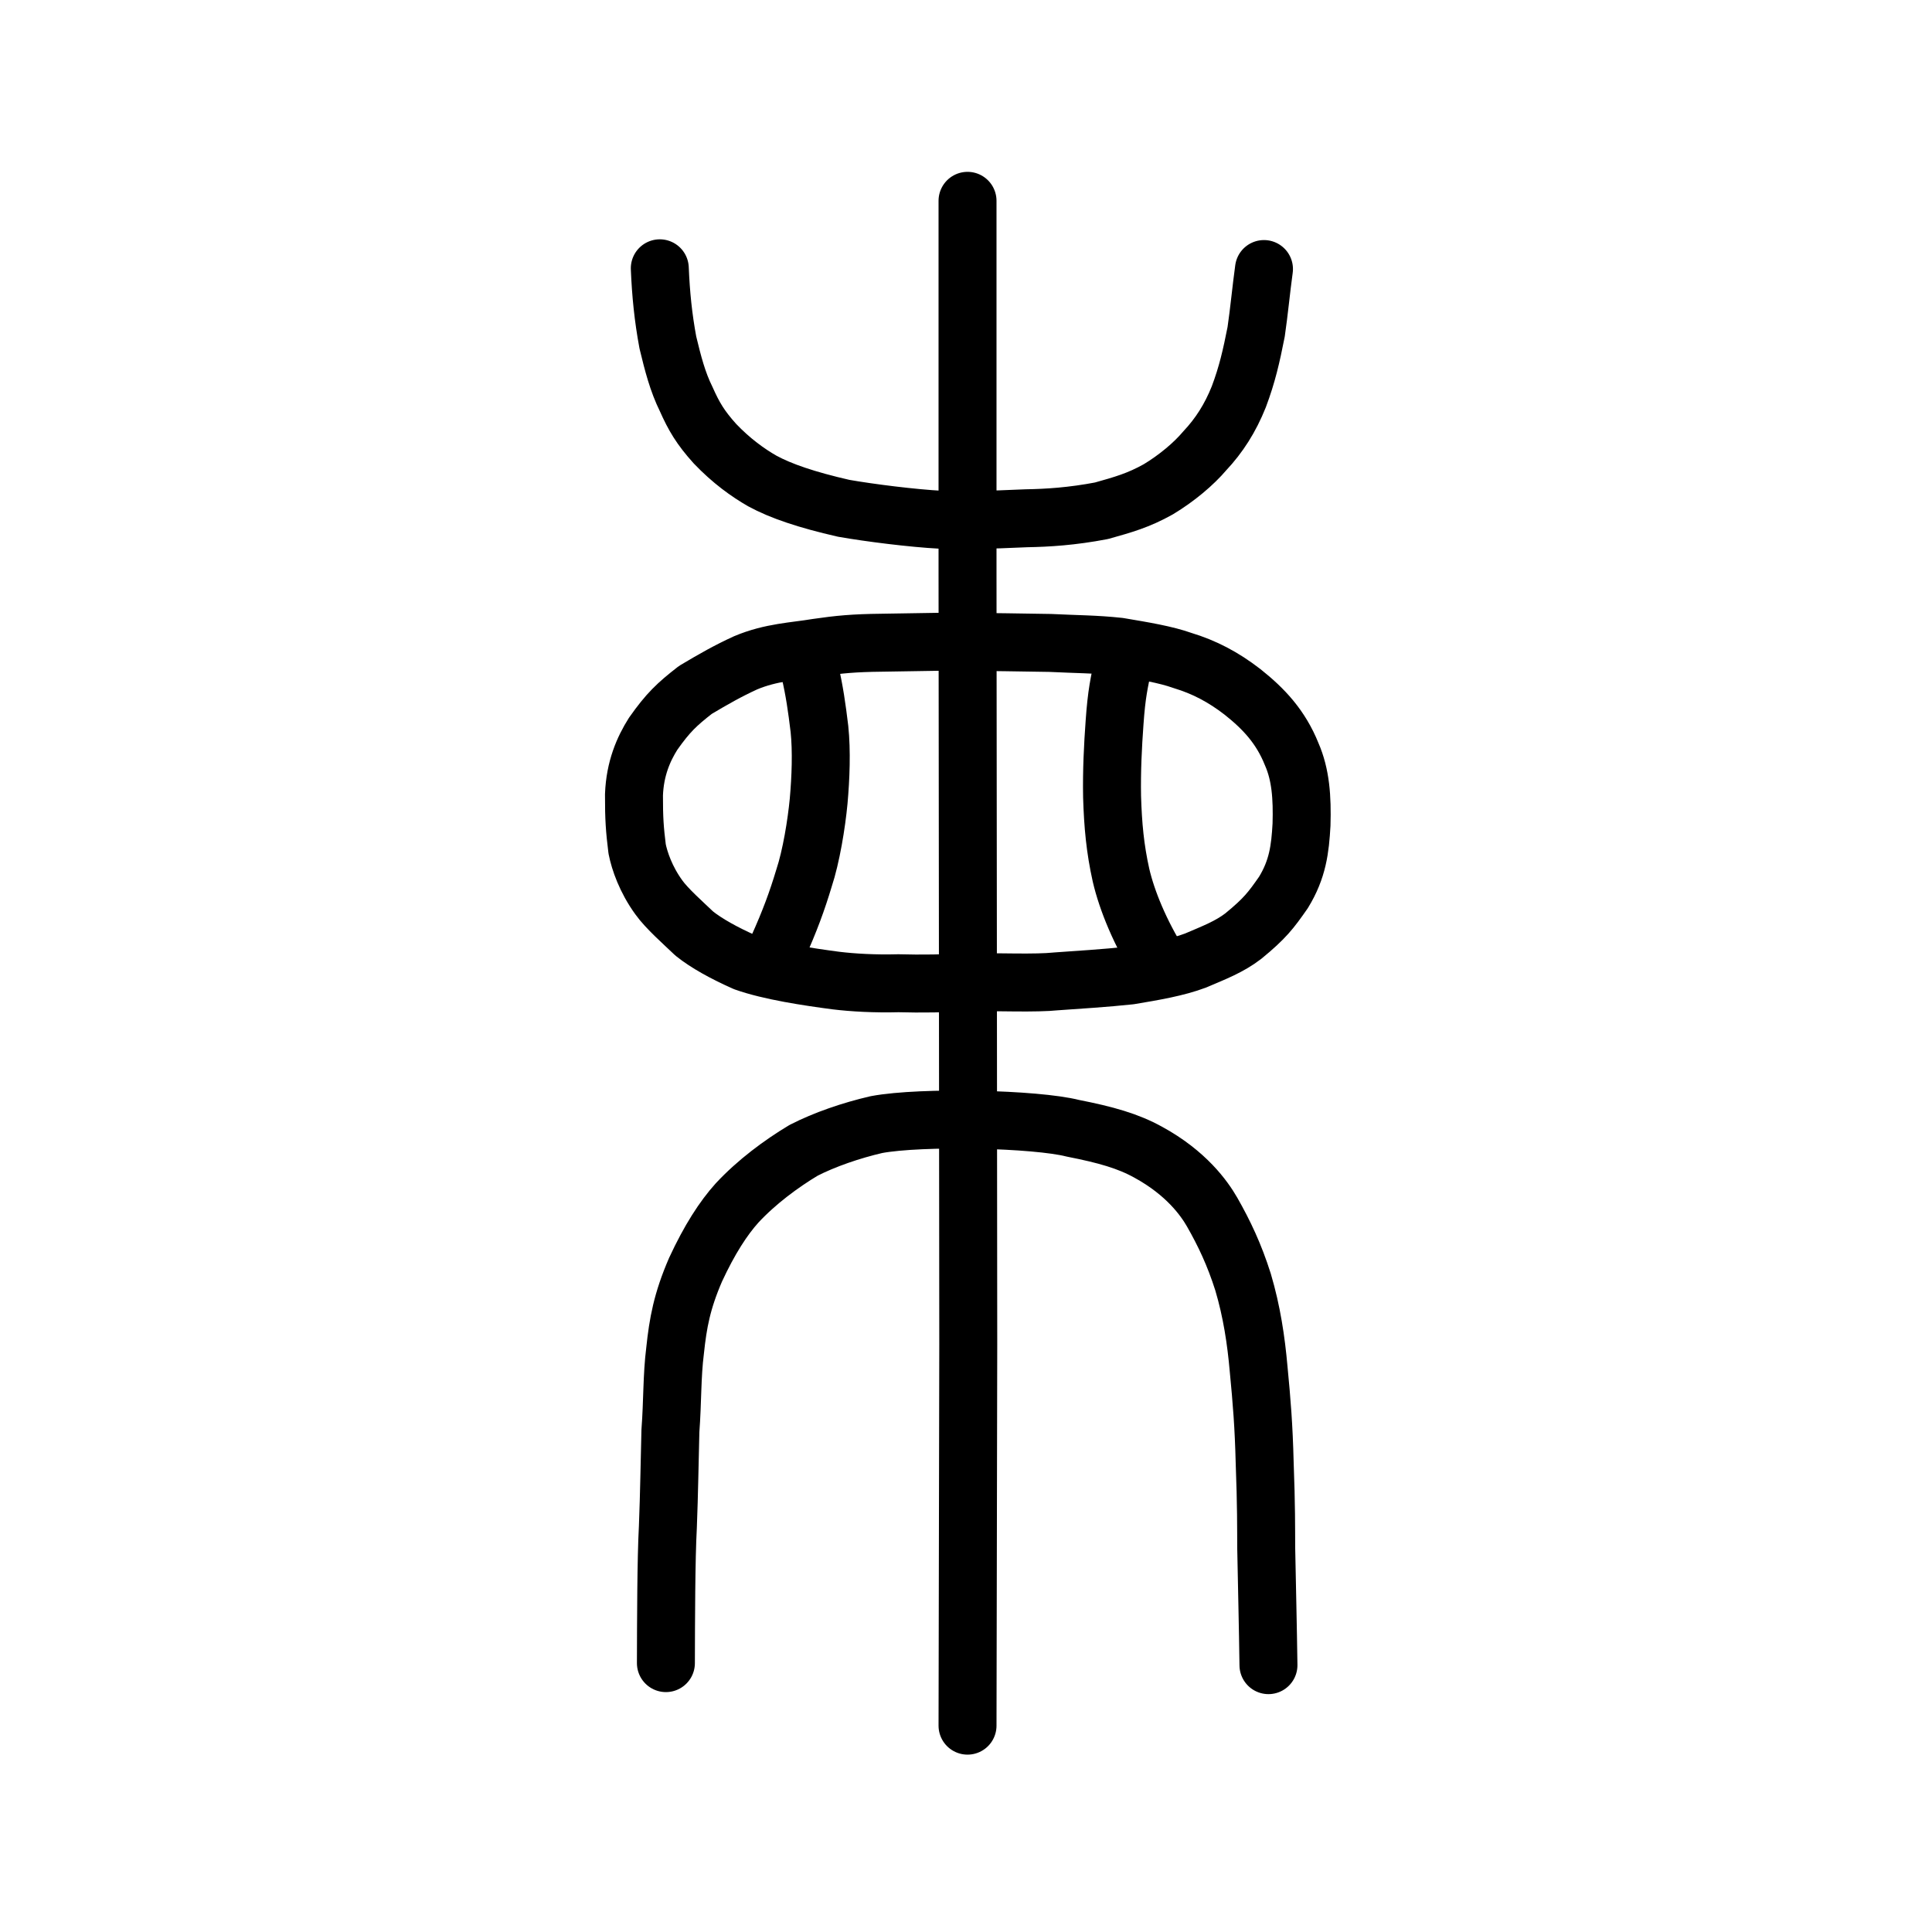 <?xml version="1.0" encoding="UTF-8" standalone="no"?>
<!-- Created with Inkscape (http://www.inkscape.org/) -->

<svg
   xmlns:dc="http://purl.org/dc/elements/1.1/"
   xmlns:cc="http://creativecommons.org/ns#"
   xmlns:rdf="http://www.w3.org/1999/02/22-rdf-syntax-ns#"
   xmlns:svg="http://www.w3.org/2000/svg"
   xmlns="http://www.w3.org/2000/svg"
   xmlns:sodipodi="http://sodipodi.sourceforge.net/DTD/sodipodi-0.dtd"
   xmlns:inkscape="http://www.inkscape.org/namespaces/inkscape"
   width="200px"
   height="200px"
   viewBox="0 0 200 200"
   version="1.1"
   id="SVGRoot"
   inkscape:version="0.92.3 (2405546, 2018-03-11)"
   sodipodi:docname="67ecss.svg">
  <sodipodi:namedview
     id="base"
     pagecolor="#ffffff"
     bordercolor="#666666"
     borderopacity="1.0"
     inkscape:pageopacity="0.0"
     inkscape:pageshadow="2"
     inkscape:zoom="2.5198714"
     inkscape:cx="118.1639"
     inkscape:cy="86.650238"
     inkscape:document-units="px"
     inkscape:current-layer="layer1"
     showgrid="true"
     inkscape:window-width="1194"
     inkscape:window-height="791"
     inkscape:window-x="244"
     inkscape:window-y="66"
     inkscape:window-maximized="0"
     showguides="true"
     inkscape:snap-global="false">
    <inkscape:grid
       type="xygrid"
       id="grid6085" />
  </sodipodi:namedview>
  <defs
     id="defs5523" />
  <g
     id="layer1"
     inkscape:groupmode="layer"
     inkscape:label="レイヤー 1">
    <path
       style="opacity:1;vector-effect:none;fill:none;fill-opacity:1;stroke:#000000;stroke-width:6;stroke-linecap:round;stroke-linejoin:miter;stroke-miterlimit:4;stroke-dasharray:none;stroke-dashoffset:0;stroke-opacity:1"
       d="m 100.158,178.639 0.076,-39.463 -0.038,-41.387 -0.038,-38.5 V 20.789"
       id="path6087-7"
       inkscape:connector-curvature="0"
       sodipodi:nodetypes="ccccc" />
    <path
       style="opacity:1;vector-effect:none;fill:none;fill-opacity:1;stroke:#000000;stroke-width:6;stroke-linecap:round;stroke-linejoin:round;stroke-miterlimit:4;stroke-dasharray:none;stroke-dashoffset:0;stroke-opacity:1"
       d="m 68.934,172.165 c 0.014,-4.532 0.022,-10.755 0.204,-14.103 0.138,-3.523 0.179,-6.812 0.262,-9.932 0.233,-3.086 0.147,-5.651 0.486,-8.326 0.301,-2.843 0.705,-5.102 2.119,-8.369 1.446,-3.12 2.877,-5.328 4.301,-6.909 2.029,-2.179 4.558,-4.052 6.879,-5.443 2.162,-1.112 4.935,-2.062 7.544,-2.665 4.709,-0.876 16.552,-0.589 20.338,0.381 3.432,0.675 5.703,1.322 7.787,2.472 3.962,2.162 5.814,4.796 6.621,6.197 1.259,2.205 2.303,4.408 3.205,7.249 0.909,3.061 1.352,6.043 1.613,9.003 0.329,3.416 0.53,5.88 0.628,9.768 0.166,4.292 0.147,6.832 0.156,8.727 0.072,3.75 0.18,8.263 0.233,12.161"
       id="path6755"
       inkscape:connector-curvature="0"
       sodipodi:nodetypes="cccccccccccccccc" />
    <path
       style="opacity:1;vector-effect:none;fill:none;fill-opacity:1;stroke:#000000;stroke-width:6;stroke-linecap:round;stroke-linejoin:round;stroke-miterlimit:4;stroke-dasharray:none;stroke-dashoffset:0;stroke-opacity:1"
       d="m 68.302,27.774 c 0.111,2.673 0.353,5.089 0.835,7.68 0.522,2.158 1.001,4.052 1.904,5.877 0.791,1.772 1.457,2.919 2.968,4.596 1.705,1.791 3.437,3.026 4.904,3.864 1.905,1.04 4.594,1.953 8.428,2.828 2.675,0.47 7.154,1.036 10.082,1.186 2.061,0.073 4.824,0.031 8.837,-0.155 2.173,-0.037 4.698,-0.19 7.769,-0.777 2.24,-0.629 3.822,-1.07 5.874,-2.219 1.913,-1.15 3.677,-2.639 4.813,-3.984 1.495,-1.59 2.637,-3.378 3.523,-5.591 0.874,-2.323 1.295,-4.195 1.796,-6.725 0.301,-2.044 0.53,-4.48 0.811,-6.503"
       id="path6755-5"
       inkscape:connector-curvature="0"
       sodipodi:nodetypes="cccccccccccccc" />
    <path
       style="opacity:1;vector-effect:none;fill:none;fill-opacity:1;stroke:#000000;stroke-width:6;stroke-linecap:round;stroke-linejoin:round;stroke-miterlimit:4;stroke-dasharray:none;stroke-dashoffset:0;stroke-opacity:1"
       d="m 77.073,99.602 c -2.141,-0.957 -3.935,-1.946 -5.202,-2.96 -1.145,-1.095 -2.846,-2.591 -3.67,-3.749 -1.342,-1.847 -2.003,-3.78 -2.247,-5.021 -0.245,-1.992 -0.333,-3.122 -0.325,-5.598 0.1,-2.711 0.988,-4.737 1.982,-6.31 1.556,-2.208 2.449,-3.042 4.374,-4.544 1.958,-1.166 3.392,-1.977 5.188,-2.8 2.663,-1.125 5.071,-1.184 7.385,-1.574 2.32,-0.337 3.834,-0.48 6.706,-0.512 l 7.296,-0.118 c 3.847,0.048 7.715,0.092 10.167,0.141 2.614,0.133 4.66,0.121 7.117,0.39 2.542,0.429 4.821,0.803 6.576,1.43 2.244,0.679 4.209,1.704 6.212,3.253 2.195,1.743 3.949,3.612 5.081,6.434 0.938,2.135 1.102,4.497 1.02,7.3 -0.141,2.528 -0.392,4.612 -1.876,7.03 -1.3,1.861 -1.91,2.674 -4.156,4.515 -1.442,1.104 -2.99,1.694 -4.926,2.521 -1.957,0.74 -4.365,1.147 -6.813,1.555 -2.511,0.271 -5.458,0.453 -7.638,0.607 -2.045,0.22 -6.046,0.058 -8.578,0.083 -3.08,0.138 -5.346,0.177 -7.748,0.11 -2.422,0.065 -4.705,-0.063 -6.477,-0.279 -2.842,-0.376 -6.808,-0.964 -9.447,-1.903 z"
       id="path6089"
       inkscape:connector-curvature="0"
       sodipodi:nodetypes="cccccccccccccccccccccccccc" />
    <path
       style="opacity:1;vector-effect:none;fill:none;fill-opacity:1;stroke:#000000;stroke-width:6;stroke-linecap:round;stroke-linejoin:round;stroke-miterlimit:4;stroke-dasharray:none;stroke-dashoffset:0;stroke-opacity:1"
       d="m 83.854,69.545 c 0.446,1.901 0.711,3.72 0.975,5.921 0.238,2.287 0.133,5.046 -0.083,7.47 -0.227,2.375 -0.77,5.719 -1.518,7.975 -0.703,2.335 -1.45,4.396 -2.73,7.233"
       id="path834-9-0-7-5"
       inkscape:connector-curvature="0"
       sodipodi:nodetypes="ccccc" />
    <path
       style="opacity:1;vector-effect:none;fill:none;fill-opacity:1;stroke:#000000;stroke-width:6;stroke-linecap:round;stroke-linejoin:round;stroke-miterlimit:4;stroke-dasharray:none;stroke-dashoffset:0;stroke-opacity:1"
       d="m 116.286,68.629 c -0.426,2.062 -0.695,3.129 -0.907,6.18 -0.176,2.433 -0.305,4.976 -0.257,7.672 0.09,2.953 0.311,5.362 0.926,8.126 0.618,2.648 1.982,5.958 4.015,9.218"
       id="path834-9-0-7-5-7"
       inkscape:connector-curvature="0"
       sodipodi:nodetypes="ccccc" />
  </g>
</svg>
